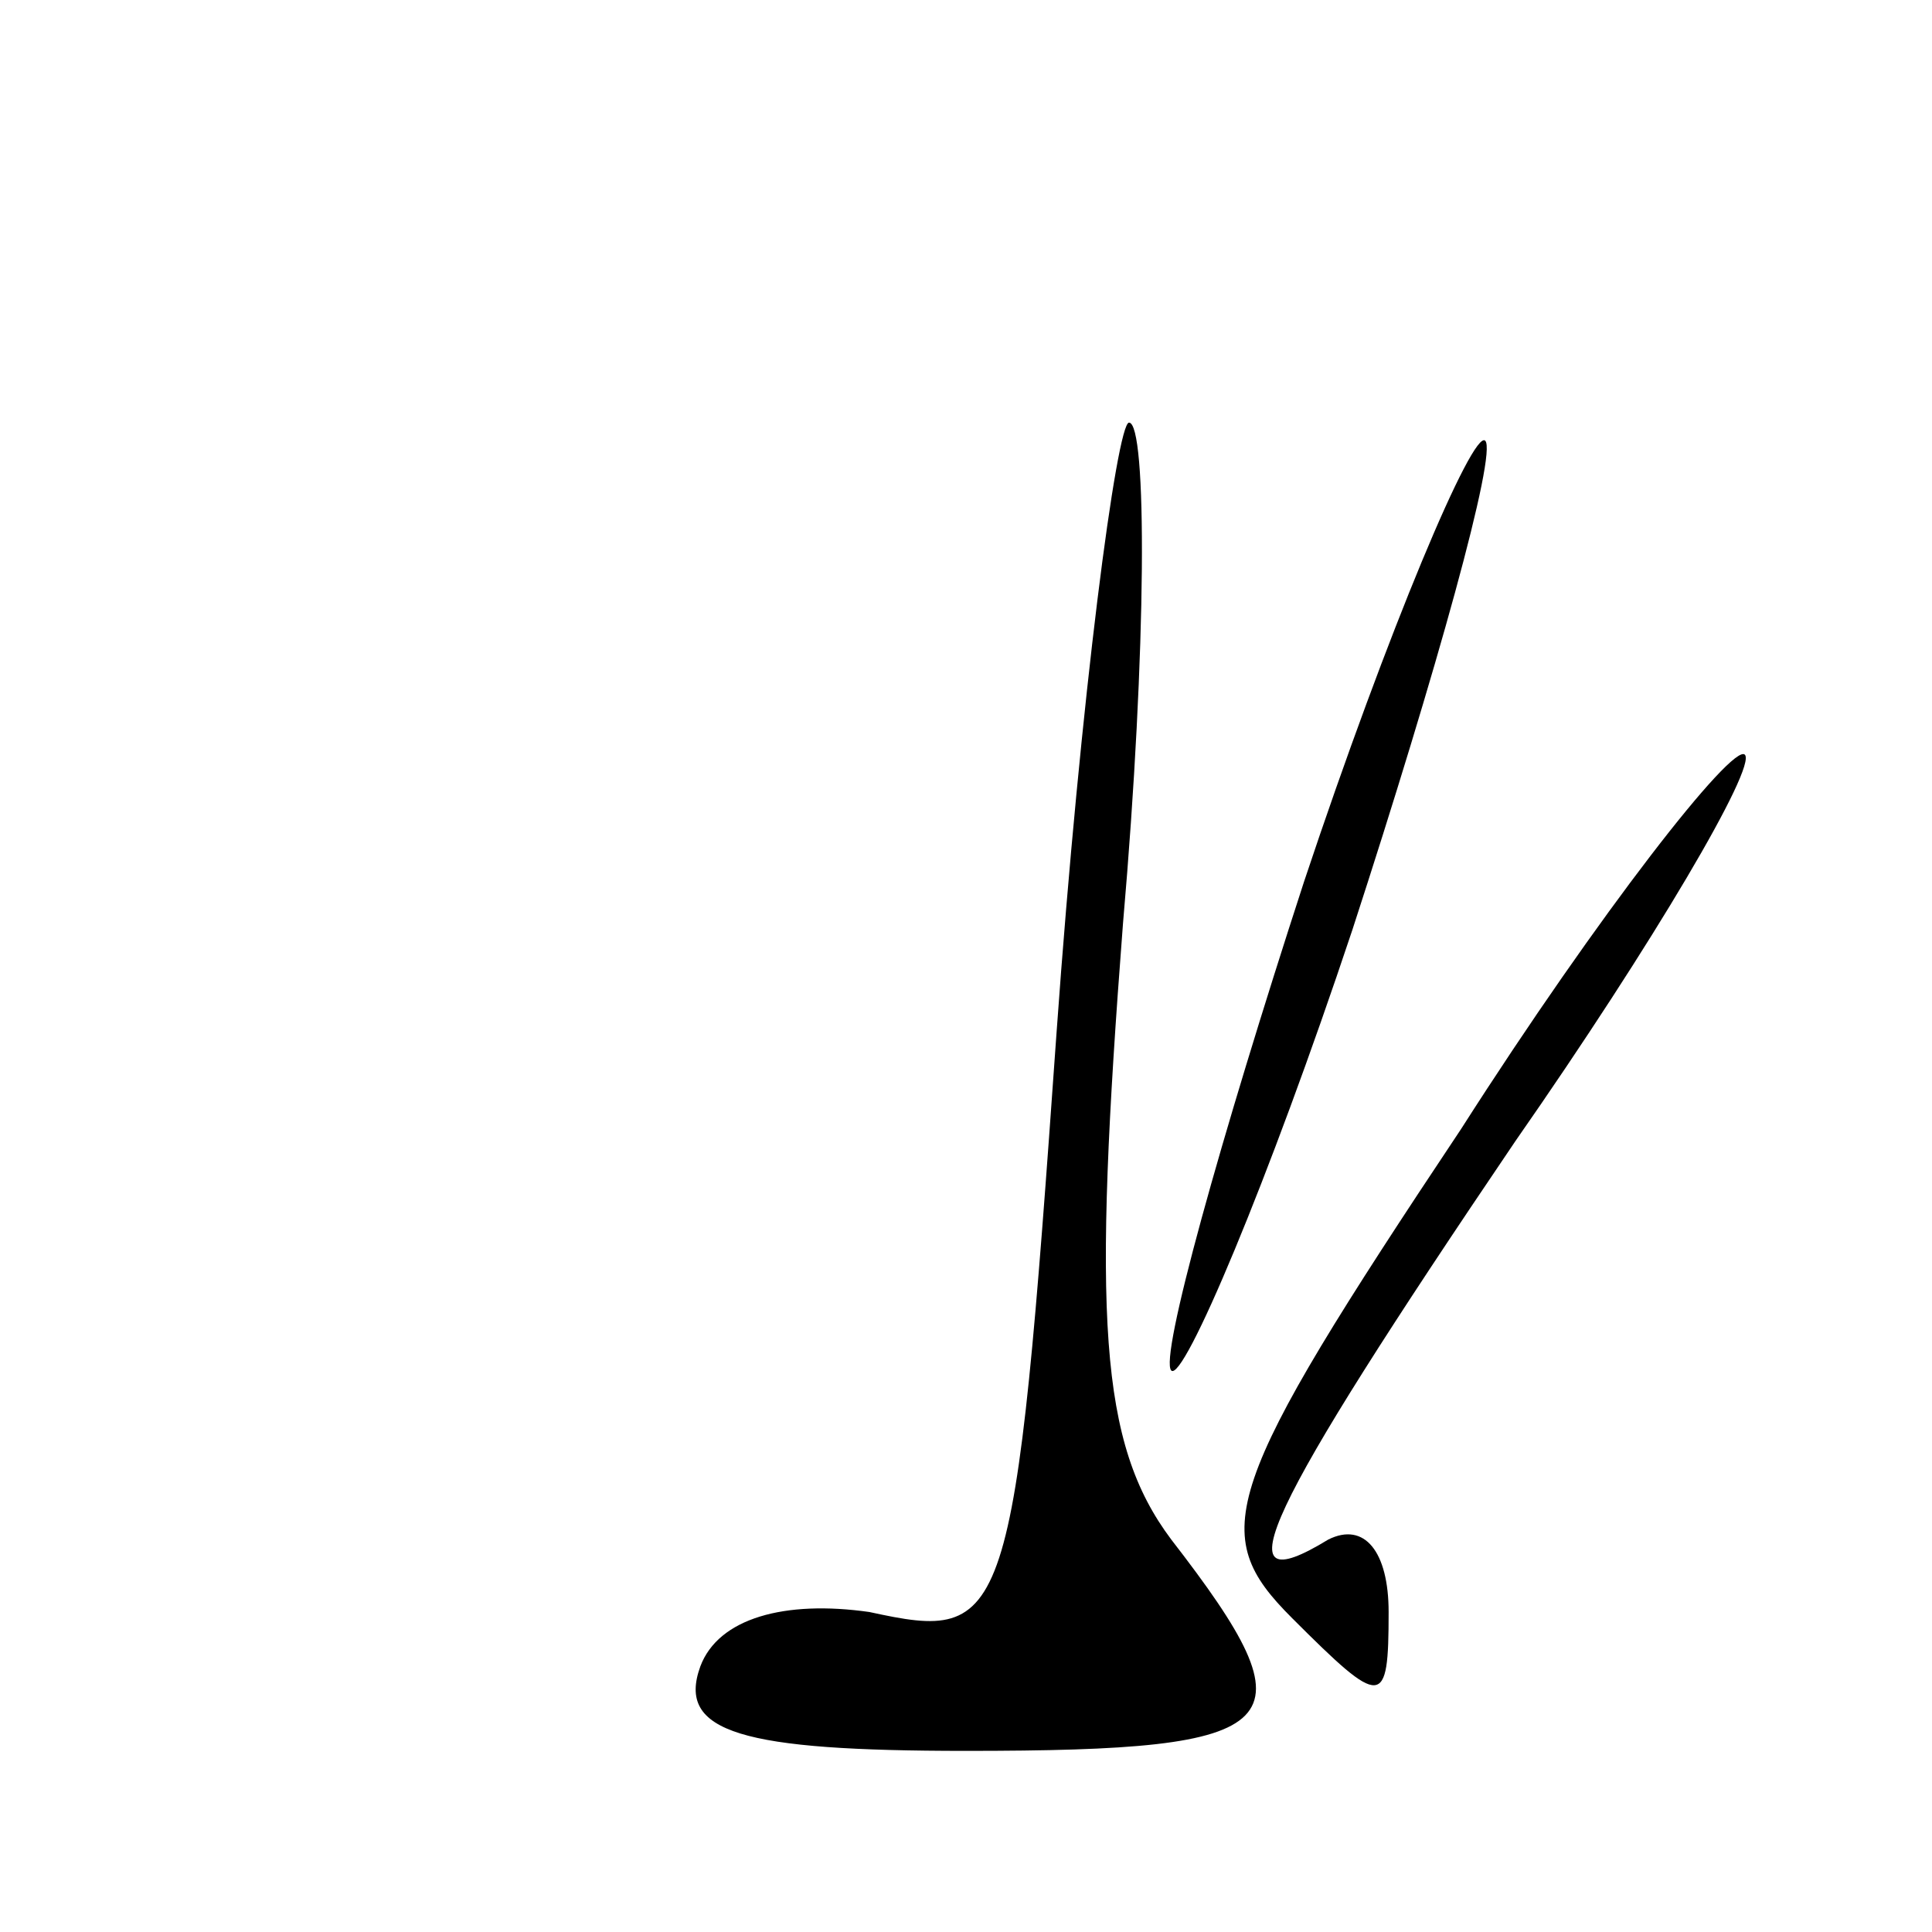 <?xml version="1.0" standalone="no"?>
<!DOCTYPE svg PUBLIC "-//W3C//DTD SVG 20010904//EN"
 "http://www.w3.org/TR/2001/REC-SVG-20010904/DTD/svg10.dtd">
<svg version="1.0" xmlns="http://www.w3.org/2000/svg"
 width="32pt" height="32pt" viewBox="0 0 32 32"
 preserveAspectRatio="xMidYMid meet">

<g transform="translate(0,32) scale(0.1,-0.1)"
fill="#000000" stroke="none">
<path d="M175 149 c-7 -99 -8 -101 -31 -96 -14 2 -25 -1 -28 -9 -4 -11 7 -14
44 -14 54 0 58 4 34 35 -12 16 -13 37 -8 102 4 46 4 83 1 83 -2 0 -8 -45 -12
-101z"/>
<path d="M216 174 c-14 -43 -24 -79 -22 -81 2 -2 16 31 30 73 14 43 24 79 22
81 -2 2 -16 -31 -30 -73z"/>
<path d="M242 133 c-40 -60 -42 -67 -28 -81 15 -15 16 -15 16 1 0 10 -4 15
-10 12 -18 -11 -11 4 31 66 23 33 40 62 38 64 -2 2 -24 -26 -47 -62z"/>
</g>
</svg>
